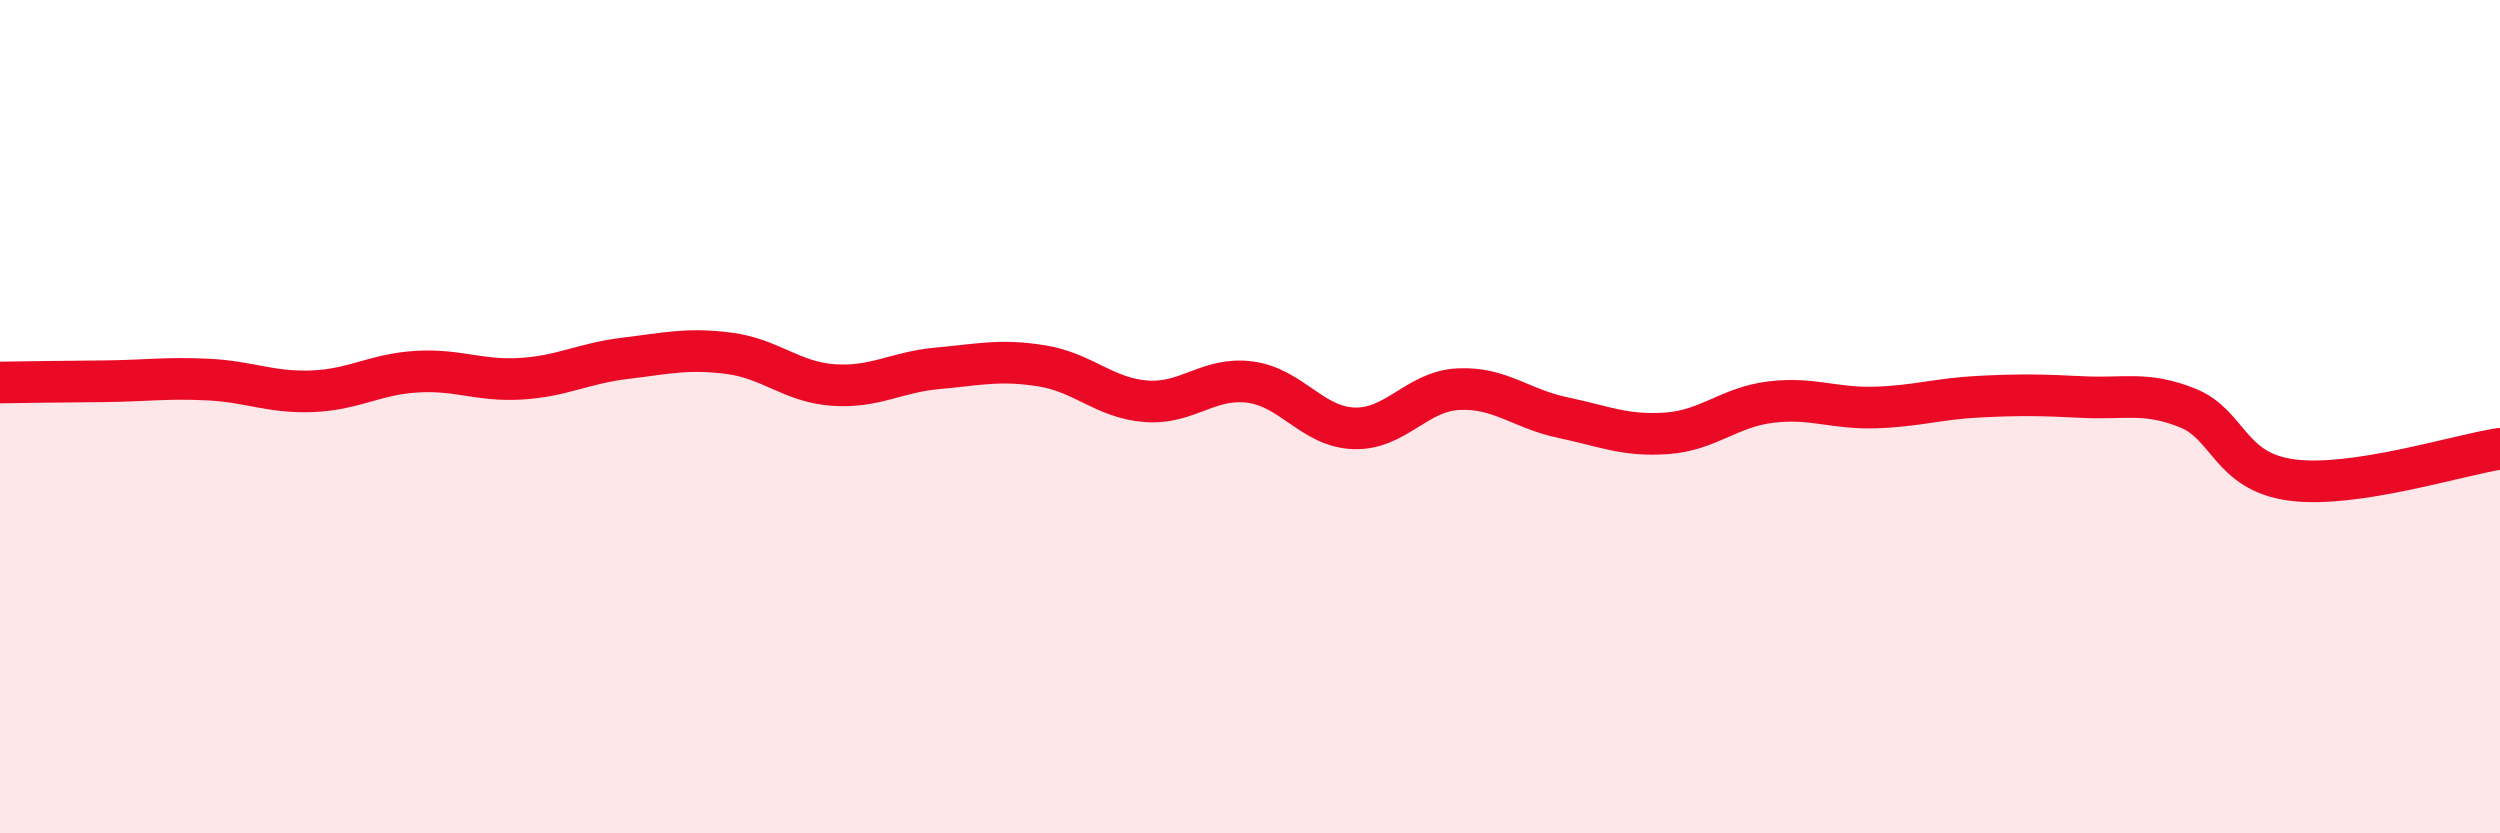 
    <svg width="60" height="20" viewBox="0 0 60 20" xmlns="http://www.w3.org/2000/svg">
      <path
        d="M 0,9.18 C 0.5,9.17 1.5,9.16 2.5,9.15 C 3.5,9.14 4,9.06 5,9.11 C 6,9.16 6.5,9.43 7.5,9.39 C 8.5,9.35 9,8.98 10,8.92 C 11,8.86 11.5,9.15 12.5,9.09 C 13.5,9.03 14,8.72 15,8.6 C 16,8.48 16.5,8.35 17.5,8.48 C 18.5,8.61 19,9.17 20,9.24 C 21,9.31 21.5,8.93 22.5,8.84 C 23.5,8.75 24,8.62 25,8.78 C 26,8.94 26.5,9.55 27.5,9.63 C 28.5,9.71 29,9.04 30,9.17 C 31,9.3 31.5,10.25 32.5,10.28 C 33.5,10.31 34,9.39 35,9.34 C 36,9.29 36.5,9.81 37.5,10.02 C 38.5,10.23 39,10.47 40,10.4 C 41,10.33 41.5,9.77 42.5,9.65 C 43.5,9.53 44,9.81 45,9.78 C 46,9.75 46.5,9.57 47.5,9.52 C 48.5,9.47 49,9.48 50,9.53 C 51,9.58 51.5,9.39 52.5,9.79 C 53.5,10.19 53.5,11.32 55,11.52 C 56.5,11.72 59,10.92 60,10.77L60 20L0 20Z"
        fill="#EB0A25"
        opacity="0.1"
        stroke-linecap="round"
        stroke-linejoin="round"
      />
      <path
        d="M 0,9.18 C 0.5,9.17 1.5,9.16 2.5,9.15 C 3.5,9.14 4,9.06 5,9.11 C 6,9.16 6.5,9.43 7.5,9.39 C 8.5,9.35 9,8.98 10,8.92 C 11,8.86 11.5,9.15 12.5,9.09 C 13.5,9.03 14,8.72 15,8.6 C 16,8.48 16.5,8.35 17.5,8.48 C 18.5,8.61 19,9.17 20,9.24 C 21,9.31 21.5,8.93 22.5,8.84 C 23.5,8.75 24,8.62 25,8.78 C 26,8.94 26.5,9.55 27.5,9.63 C 28.5,9.71 29,9.04 30,9.17 C 31,9.3 31.5,10.25 32.5,10.28 C 33.5,10.31 34,9.39 35,9.34 C 36,9.29 36.5,9.81 37.5,10.02 C 38.5,10.23 39,10.47 40,10.4 C 41,10.33 41.5,9.77 42.5,9.65 C 43.5,9.53 44,9.81 45,9.78 C 46,9.75 46.5,9.57 47.5,9.52 C 48.5,9.47 49,9.48 50,9.53 C 51,9.58 51.5,9.39 52.5,9.79 C 53.5,10.19 53.5,11.32 55,11.52 C 56.5,11.72 59,10.92 60,10.77"
        stroke="#EB0A25"
        stroke-width="1"
        fill="none"
        stroke-linecap="round"
        stroke-linejoin="round"
      />
    </svg>
  